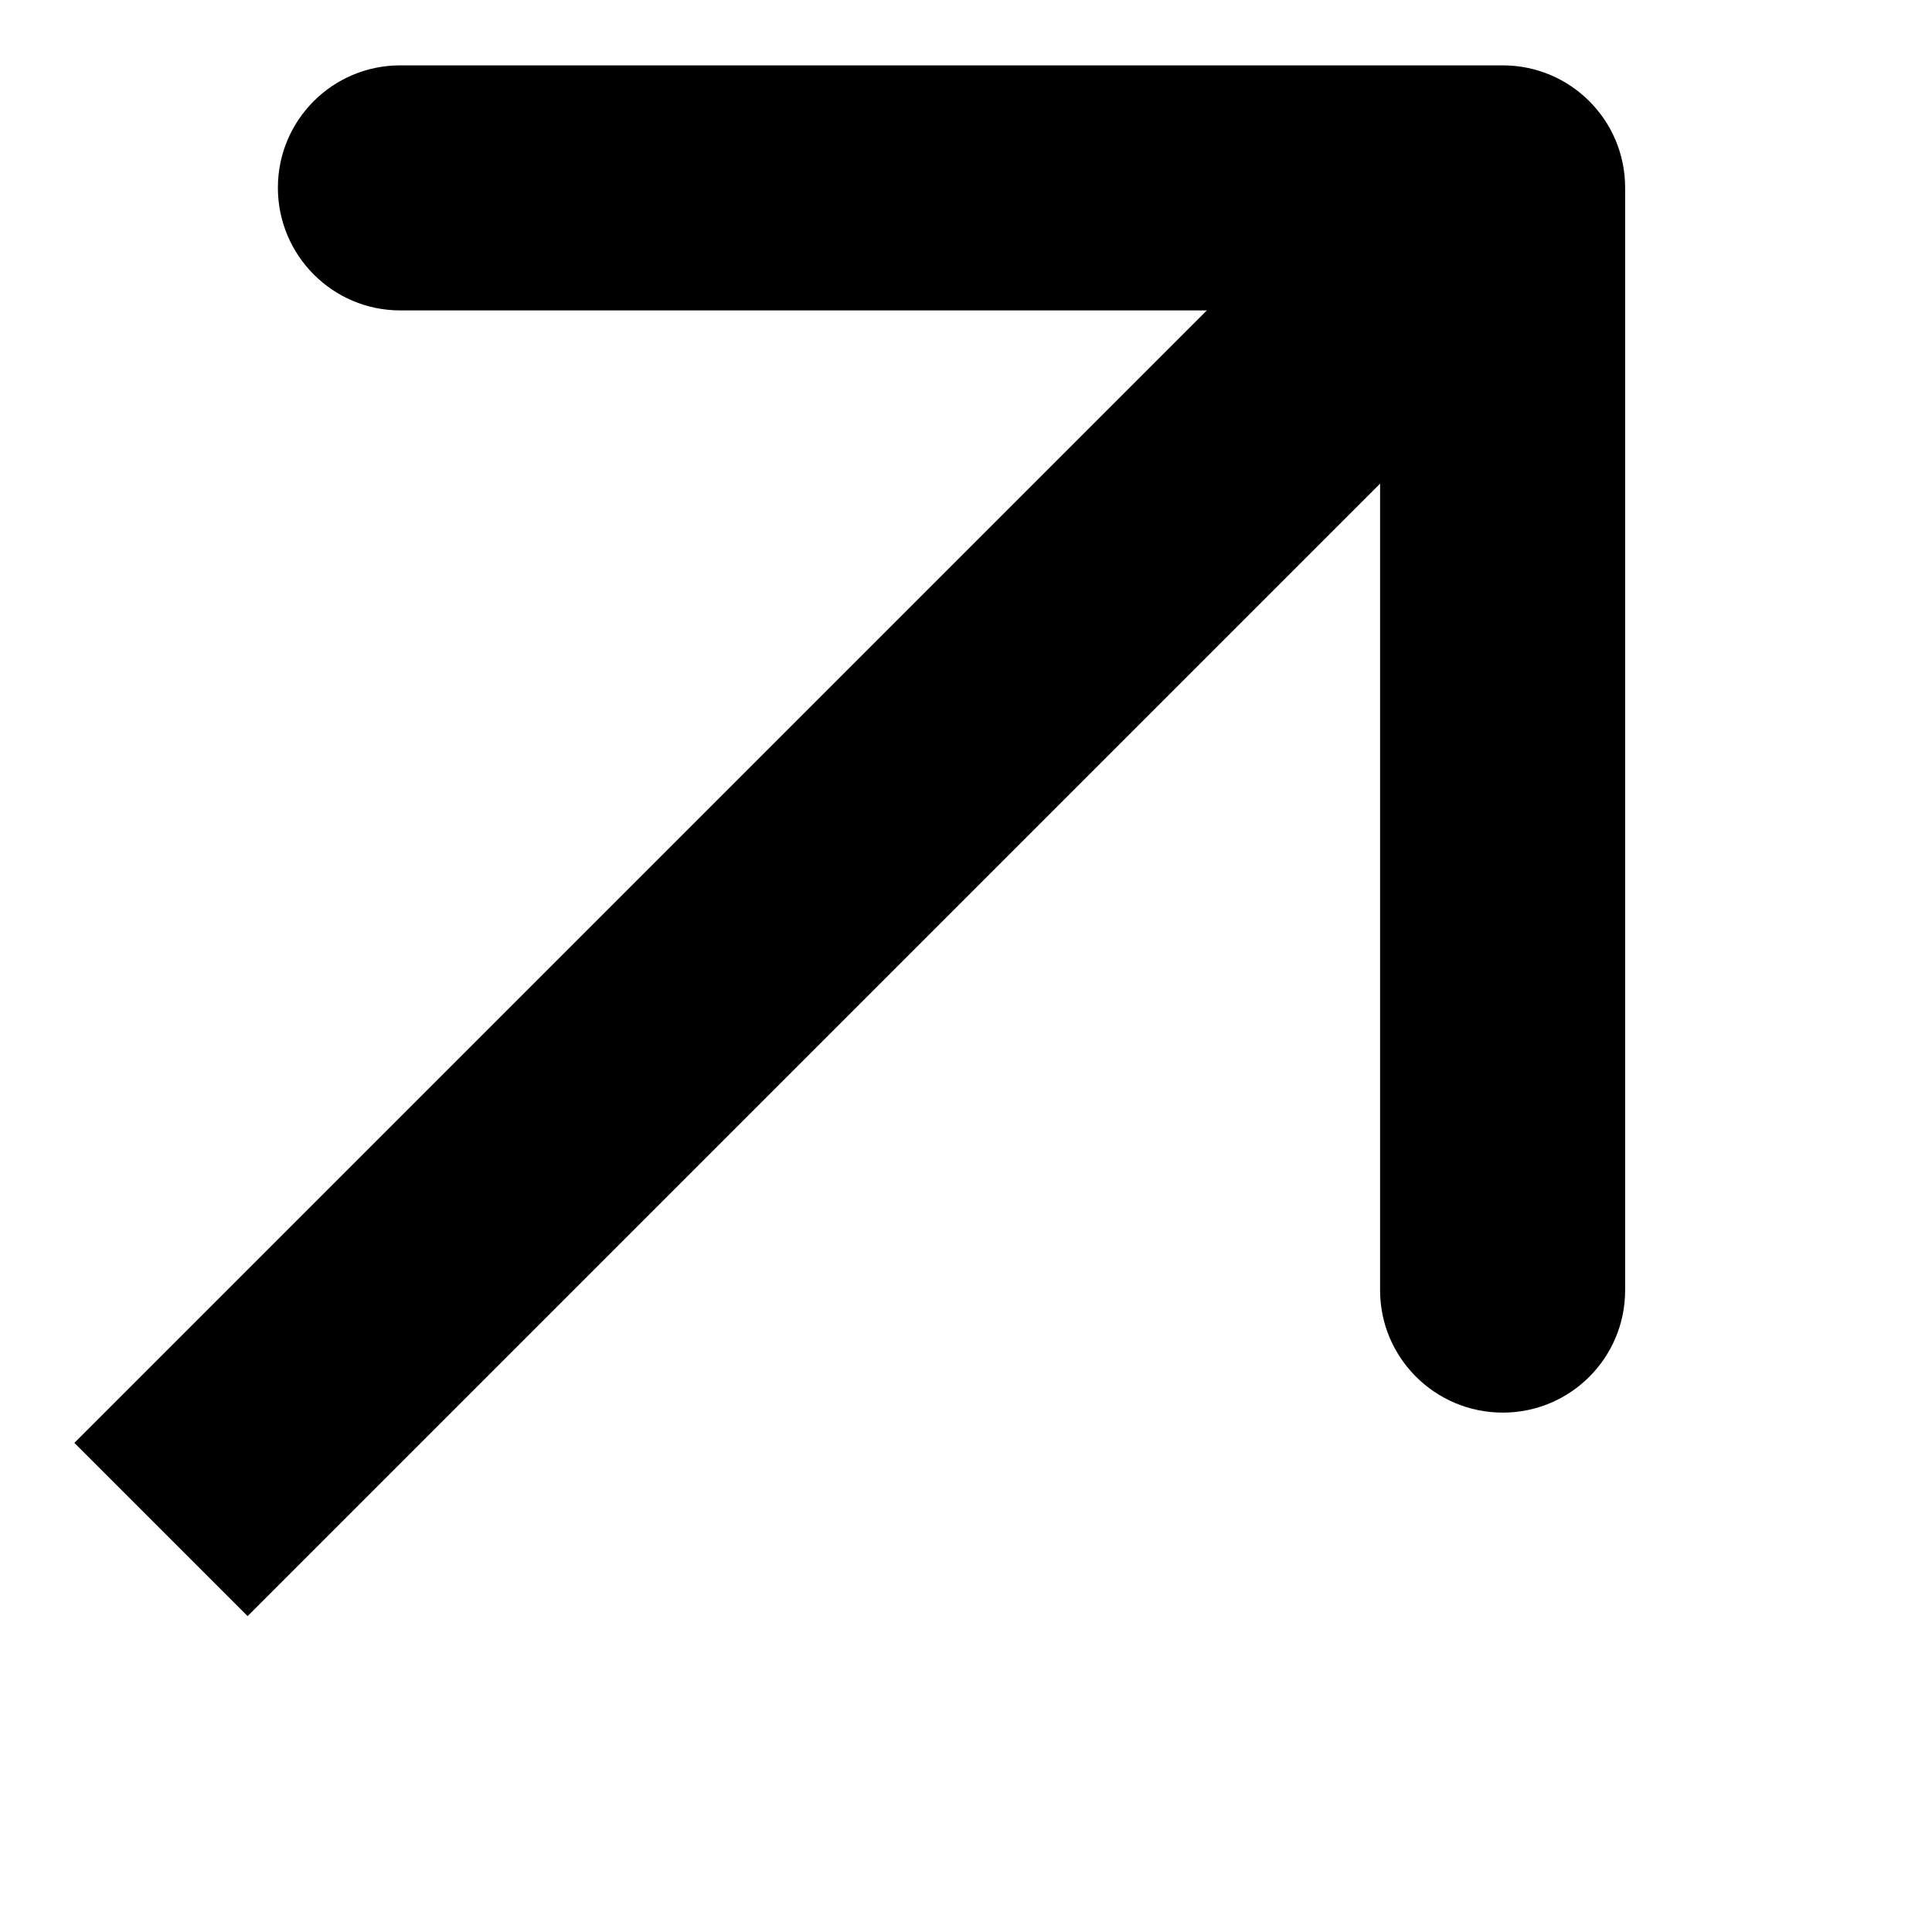 <?xml version="1.0" encoding="UTF-8"?> <svg xmlns="http://www.w3.org/2000/svg" width="6" height="6" viewBox="0 0 6 6" fill="none"> <path d="M5.047 0.583C5.047 0.373 4.877 0.203 4.667 0.203H1.243C1.033 0.203 0.863 0.373 0.863 0.583C0.863 0.793 1.033 0.964 1.243 0.964H4.286V4.007C4.286 4.217 4.457 4.387 4.667 4.387C4.877 4.387 5.047 4.217 5.047 4.007V0.583ZM0.769 5.019L4.936 0.852L4.398 0.314L0.231 4.481L0.769 5.019Z" fill="black"></path> </svg> 